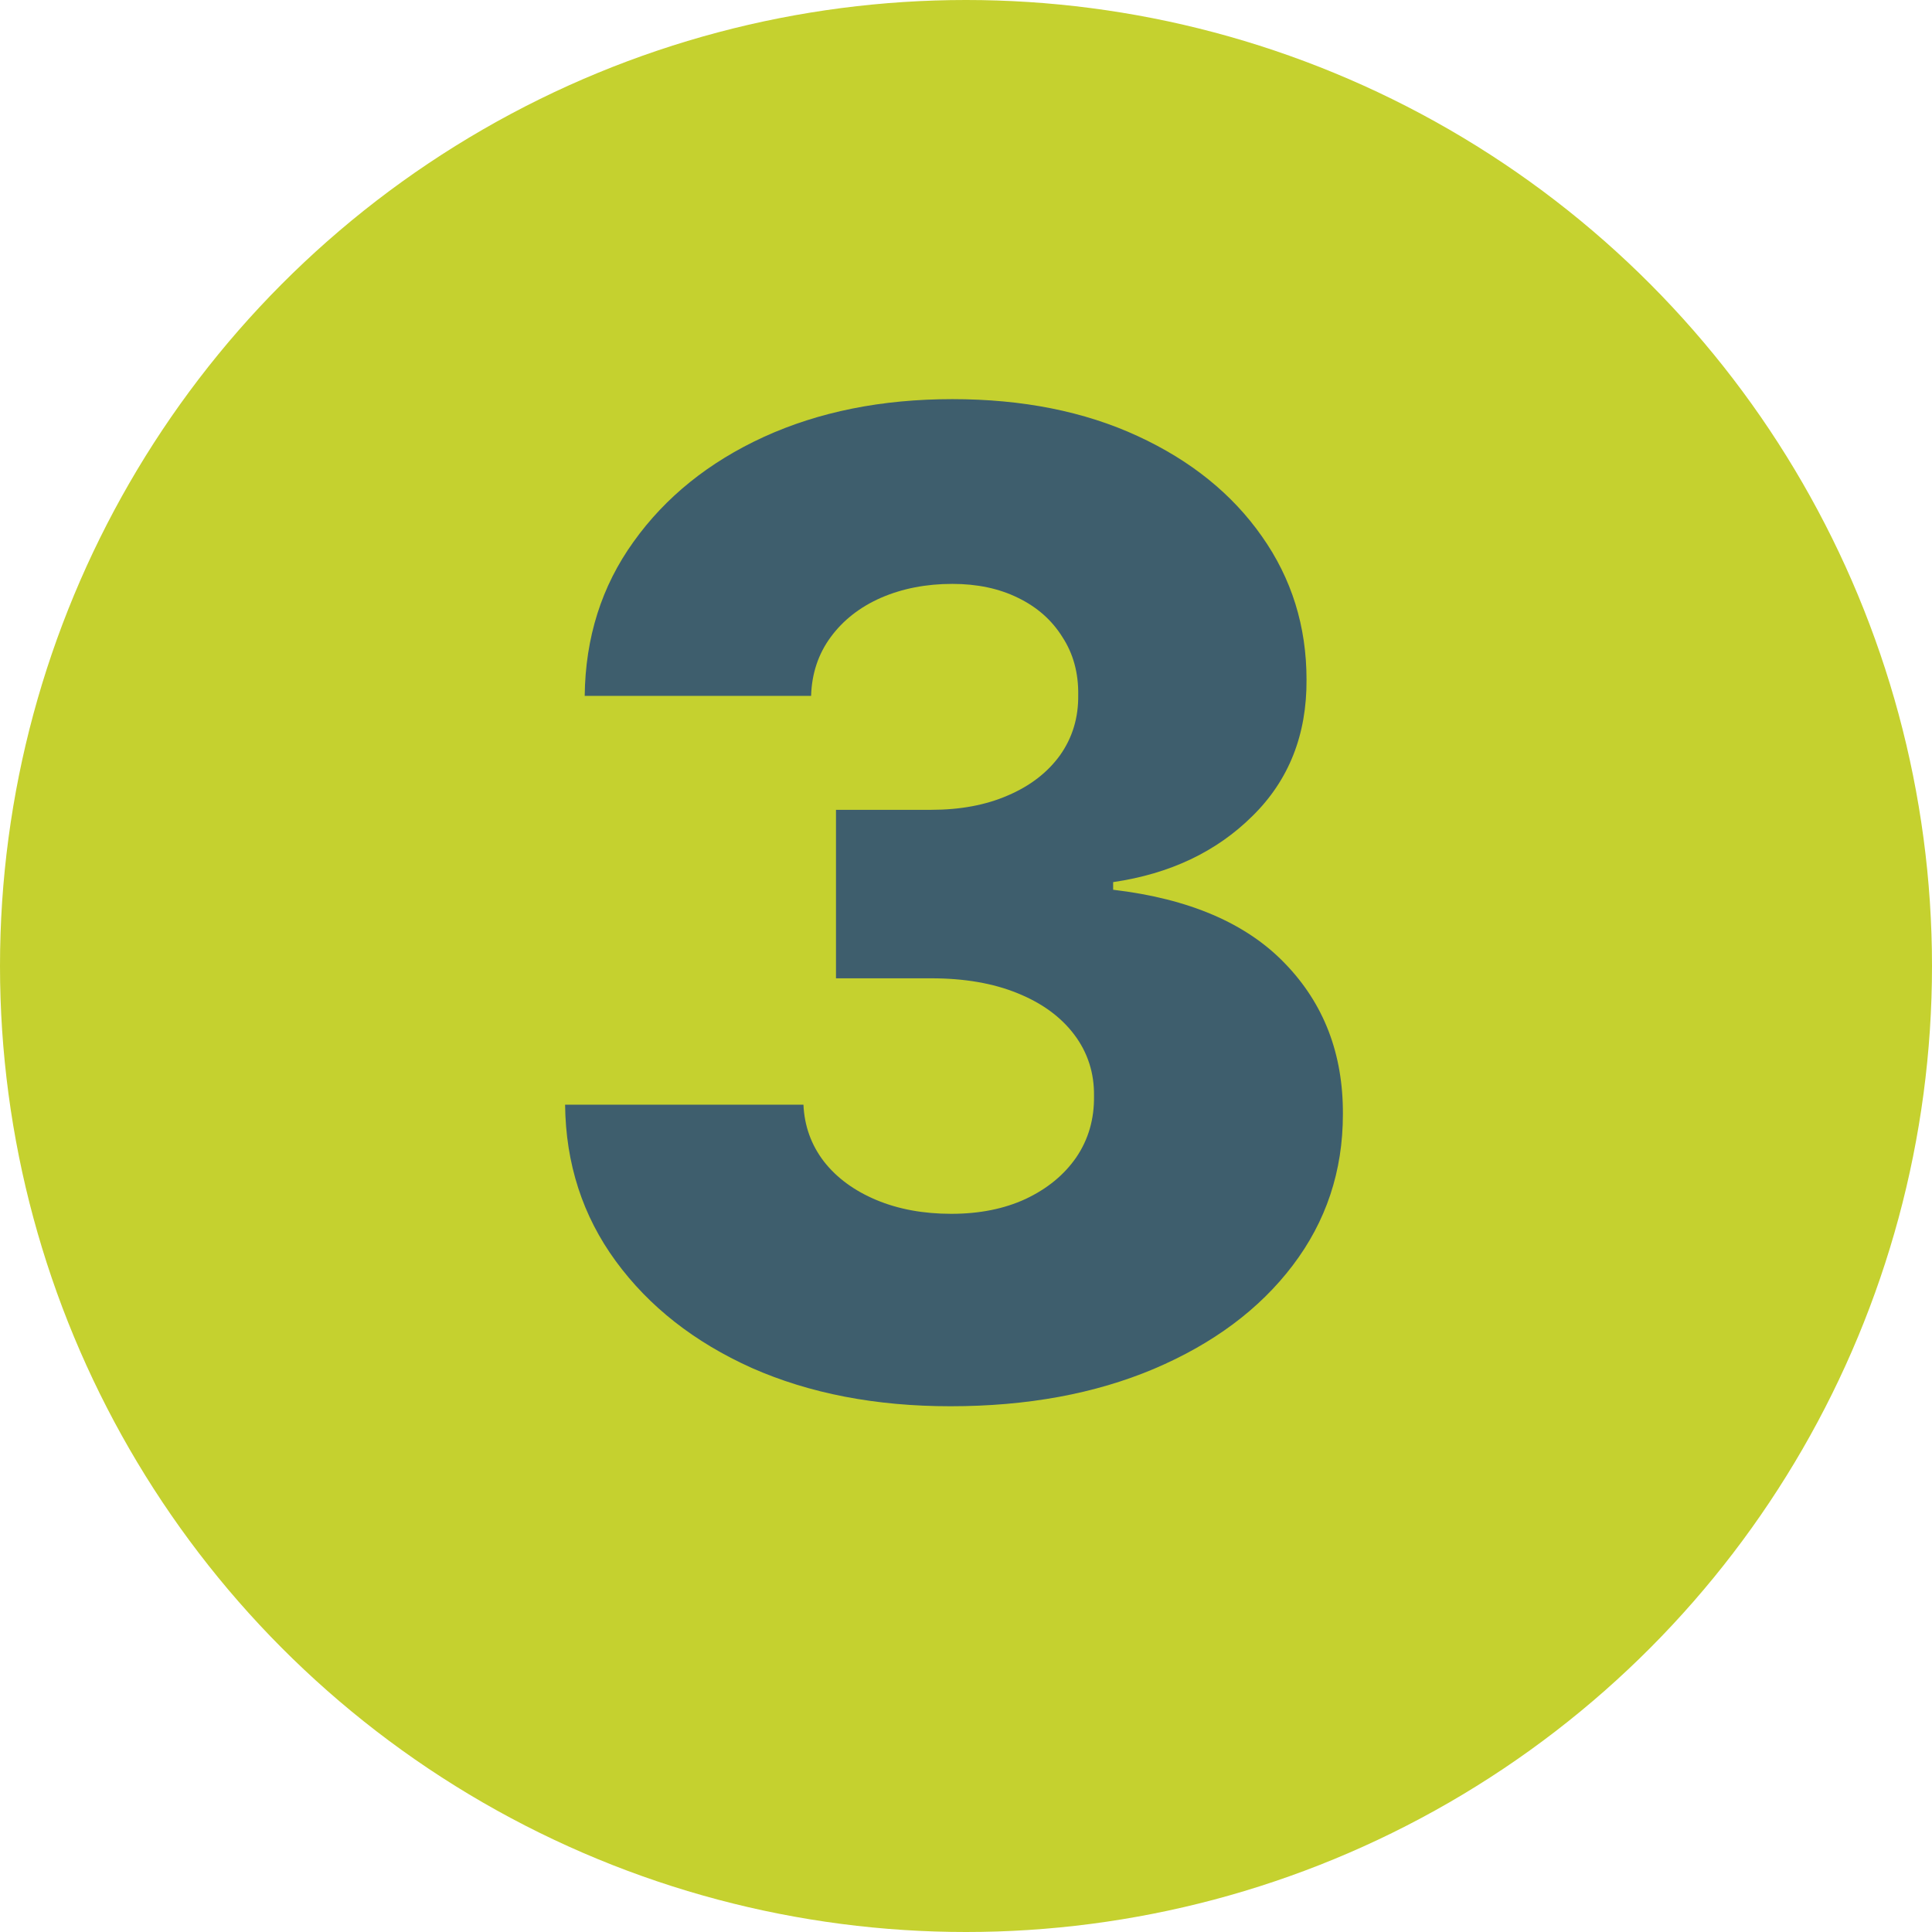 <svg width="86" height="86" viewBox="0 0 86 86" fill="none" xmlns="http://www.w3.org/2000/svg">
<circle cx="43" cy="43" r="43" fill="#C5D12F"/>
<path d="M42.306 62.597C38.982 62.597 36.034 62.028 33.463 60.892C30.906 59.742 28.889 58.158 27.412 56.141C25.935 54.124 25.182 51.801 25.154 49.173H35.764C35.807 50.125 36.112 50.97 36.681 51.709C37.249 52.433 38.023 53.001 39.003 53.413C39.983 53.825 41.098 54.031 42.348 54.031C43.598 54.031 44.699 53.811 45.651 53.371C46.617 52.916 47.37 52.298 47.909 51.517C48.449 50.722 48.712 49.812 48.698 48.79C48.712 47.767 48.421 46.858 47.824 46.062C47.227 45.267 46.382 44.649 45.288 44.209C44.209 43.769 42.931 43.548 41.453 43.548H37.213V36.048H41.453C42.746 36.048 43.882 35.835 44.862 35.409C45.857 34.983 46.631 34.386 47.185 33.619C47.739 32.838 48.009 31.943 47.995 30.935C48.009 29.954 47.774 29.095 47.291 28.357C46.823 27.604 46.162 27.021 45.31 26.609C44.472 26.197 43.499 25.991 42.391 25.991C41.226 25.991 40.168 26.197 39.216 26.609C38.279 27.021 37.533 27.604 36.979 28.357C36.425 29.109 36.134 29.983 36.105 30.977H26.027C26.056 28.378 26.78 26.091 28.201 24.116C29.621 22.128 31.553 20.572 33.996 19.45C36.453 18.328 39.252 17.767 42.391 17.767C45.516 17.767 48.264 18.314 50.636 19.408C53.009 20.501 54.855 21.993 56.176 23.882C57.497 25.757 58.158 27.881 58.158 30.253C58.172 32.71 57.37 34.734 55.75 36.325C54.145 37.916 52.078 38.896 49.55 39.266V39.606C52.931 40.004 55.48 41.098 57.199 42.888C58.932 44.678 59.791 46.915 59.777 49.599C59.777 52.128 59.031 54.372 57.54 56.332C56.063 58.278 54.003 59.812 51.361 60.935C48.733 62.043 45.715 62.597 42.306 62.597Z" fill="#3E5E6D"/>
</svg>
